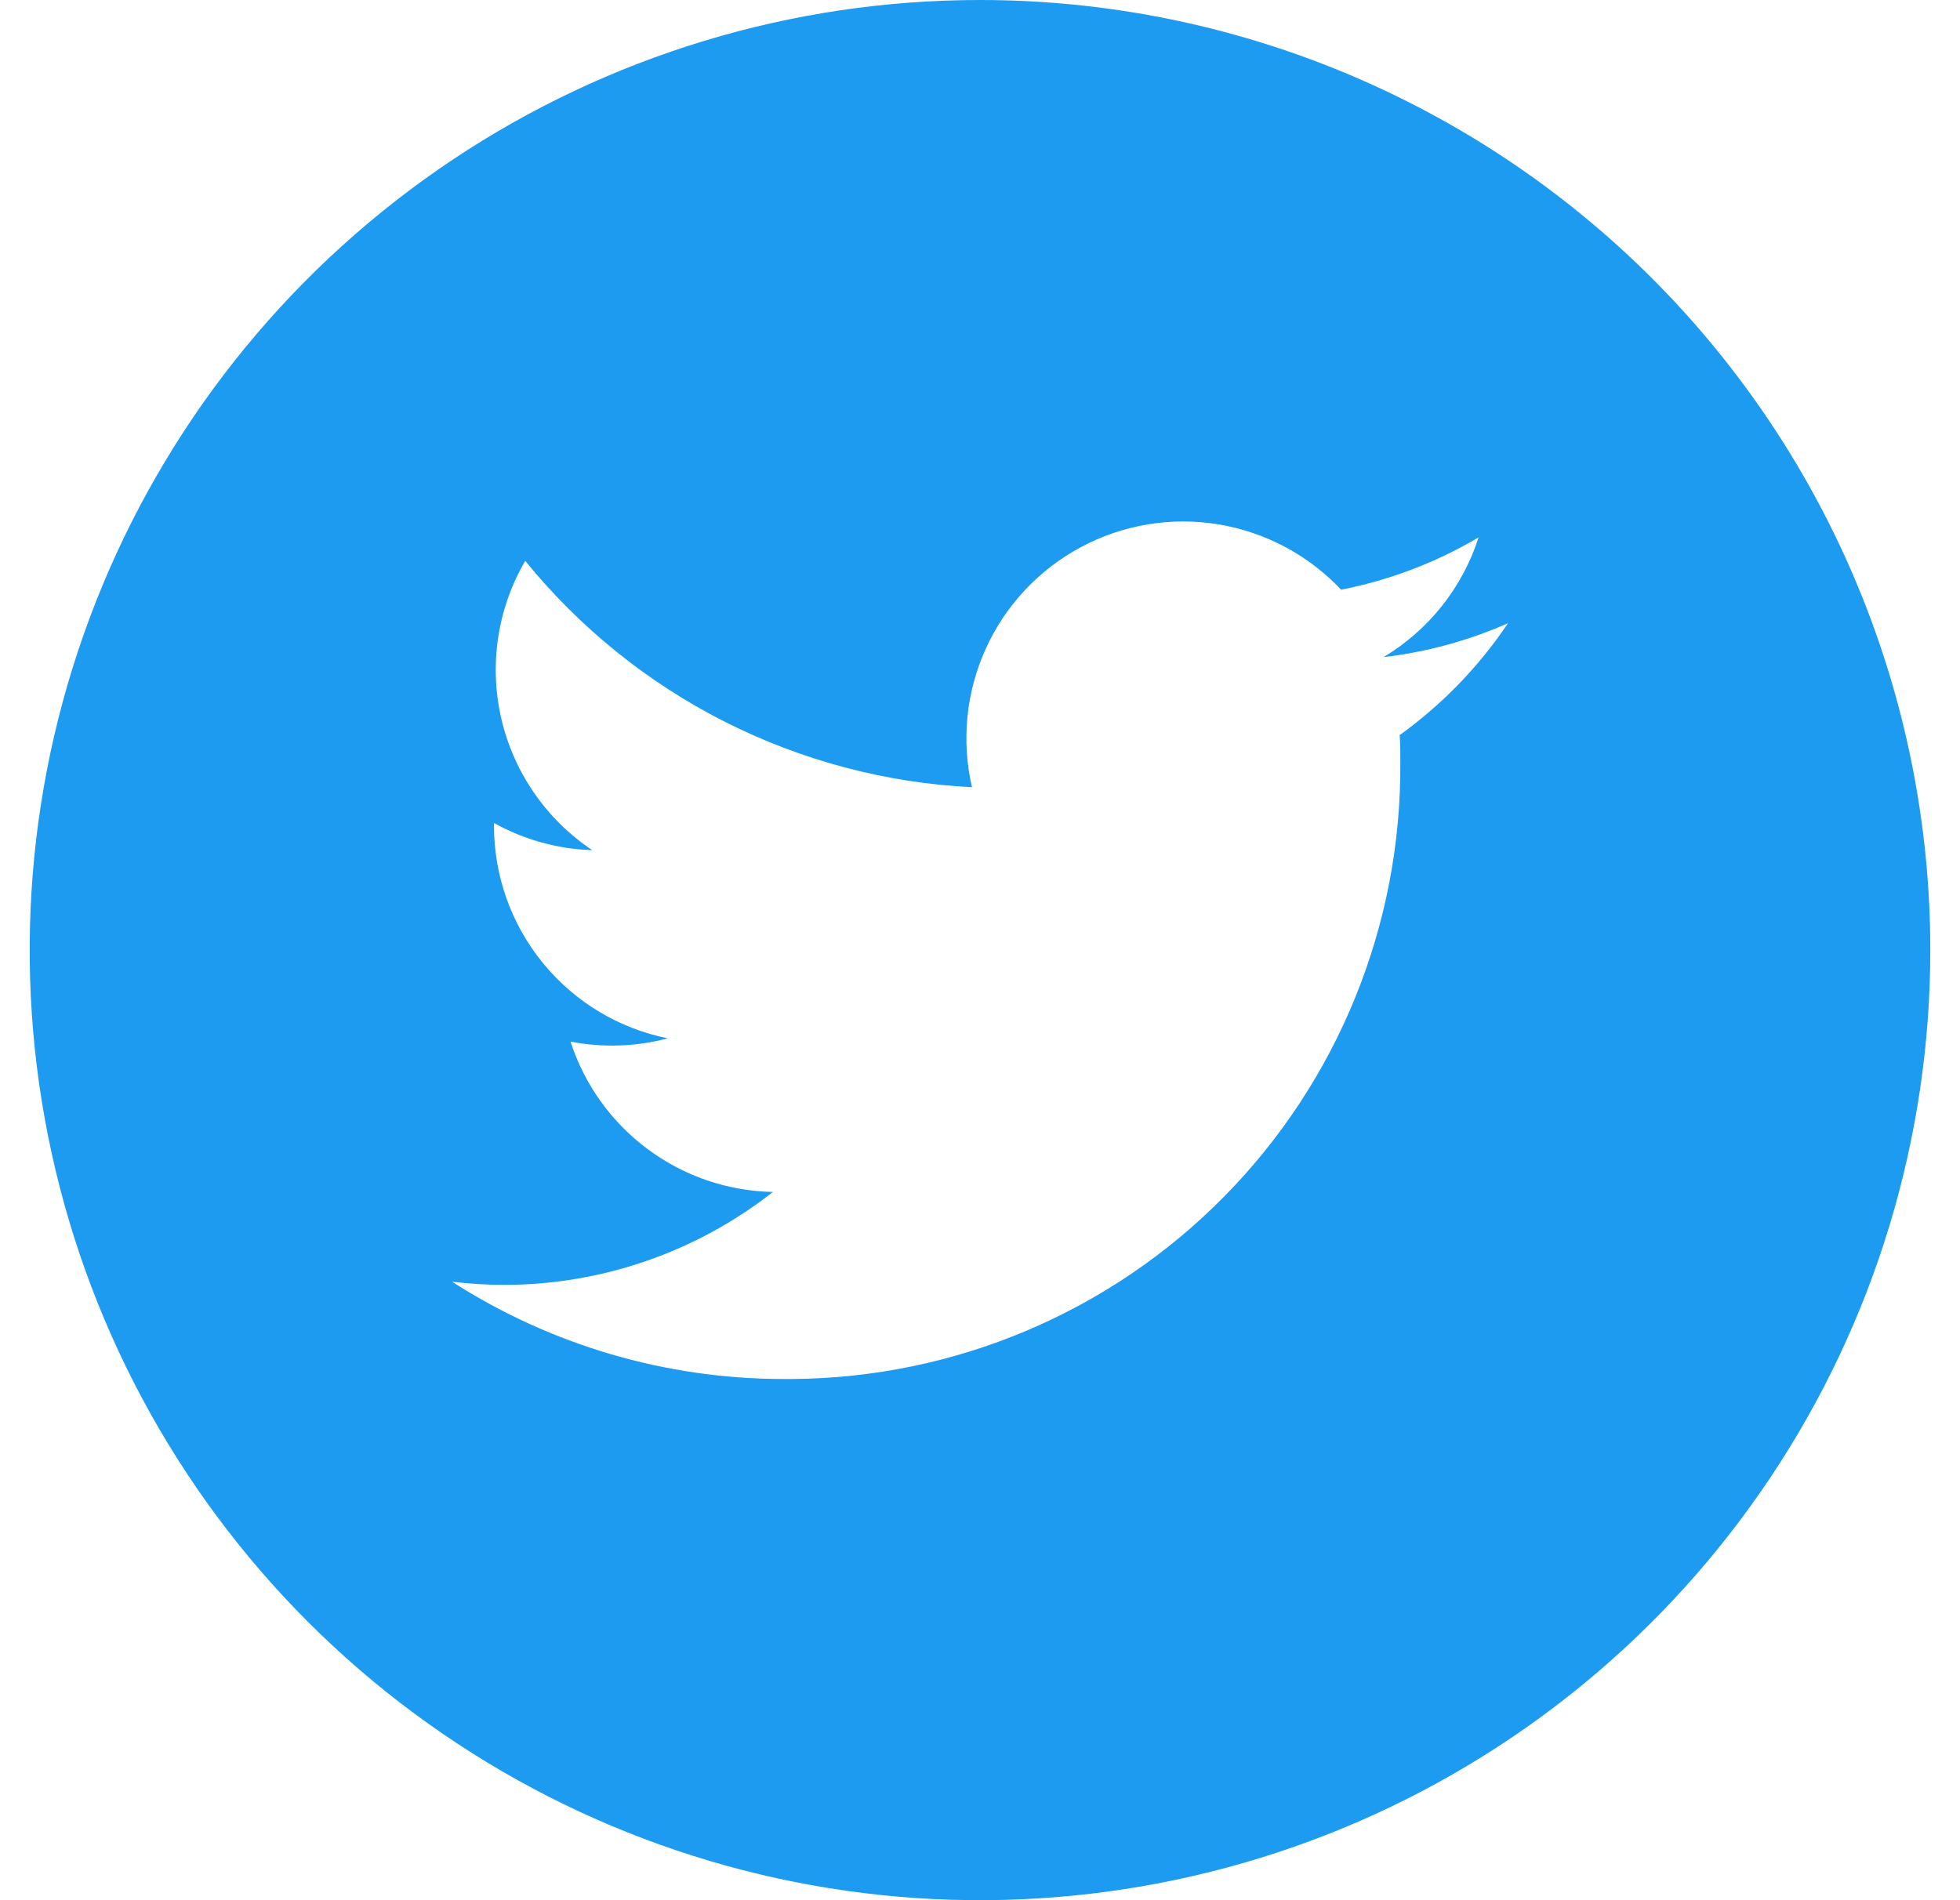 <svg width="33" height="32" viewBox="0 0 33 32" fill="none" xmlns="http://www.w3.org/2000/svg">
<path d="M16.5 0C13.335 0 10.242 0.938 7.611 2.696C4.98 4.455 2.929 6.953 1.718 9.877C0.507 12.801 0.19 16.018 0.807 19.121C1.425 22.225 2.949 25.076 5.186 27.314C7.424 29.551 10.275 31.075 13.379 31.693C16.482 32.31 19.699 31.993 22.623 30.782C25.547 29.571 28.045 27.52 29.803 24.889C31.562 22.258 32.5 19.165 32.5 16C32.5 11.757 30.814 7.687 27.814 4.686C24.813 1.686 20.744 0 16.5 0ZM23.566 12.374C23.577 12.53 23.577 12.688 23.577 12.845C23.595 15.578 22.528 18.207 20.608 20.153C18.689 22.1 16.075 23.204 13.341 23.223H13.202C11.22 23.225 9.28 22.656 7.612 21.585C7.9 21.619 8.19 21.637 8.481 21.638C10.124 21.639 11.721 21.088 13.013 20.073C12.252 20.058 11.515 19.806 10.905 19.352C10.294 18.898 9.84 18.265 9.606 17.541C10.149 17.646 10.709 17.628 11.243 17.486C10.417 17.319 9.674 16.871 9.141 16.218C8.608 15.566 8.317 14.749 8.317 13.906V13.859C8.824 14.142 9.392 14.299 9.972 14.317C9.199 13.801 8.651 13.01 8.441 12.104C8.231 11.199 8.375 10.248 8.843 9.445C9.759 10.572 10.902 11.495 12.198 12.152C13.494 12.808 14.914 13.185 16.365 13.257C16.184 12.475 16.265 11.656 16.597 10.925C16.928 10.194 17.491 9.593 18.199 9.214C18.906 8.835 19.719 8.7 20.511 8.83C21.303 8.96 22.03 9.347 22.58 9.931C23.396 9.771 24.18 9.473 24.895 9.049C24.624 9.893 24.056 10.61 23.295 11.066C24.018 10.982 24.724 10.789 25.39 10.495C24.898 11.228 24.279 11.867 23.562 12.382" fill="#1D9BF0"/>
</svg>
